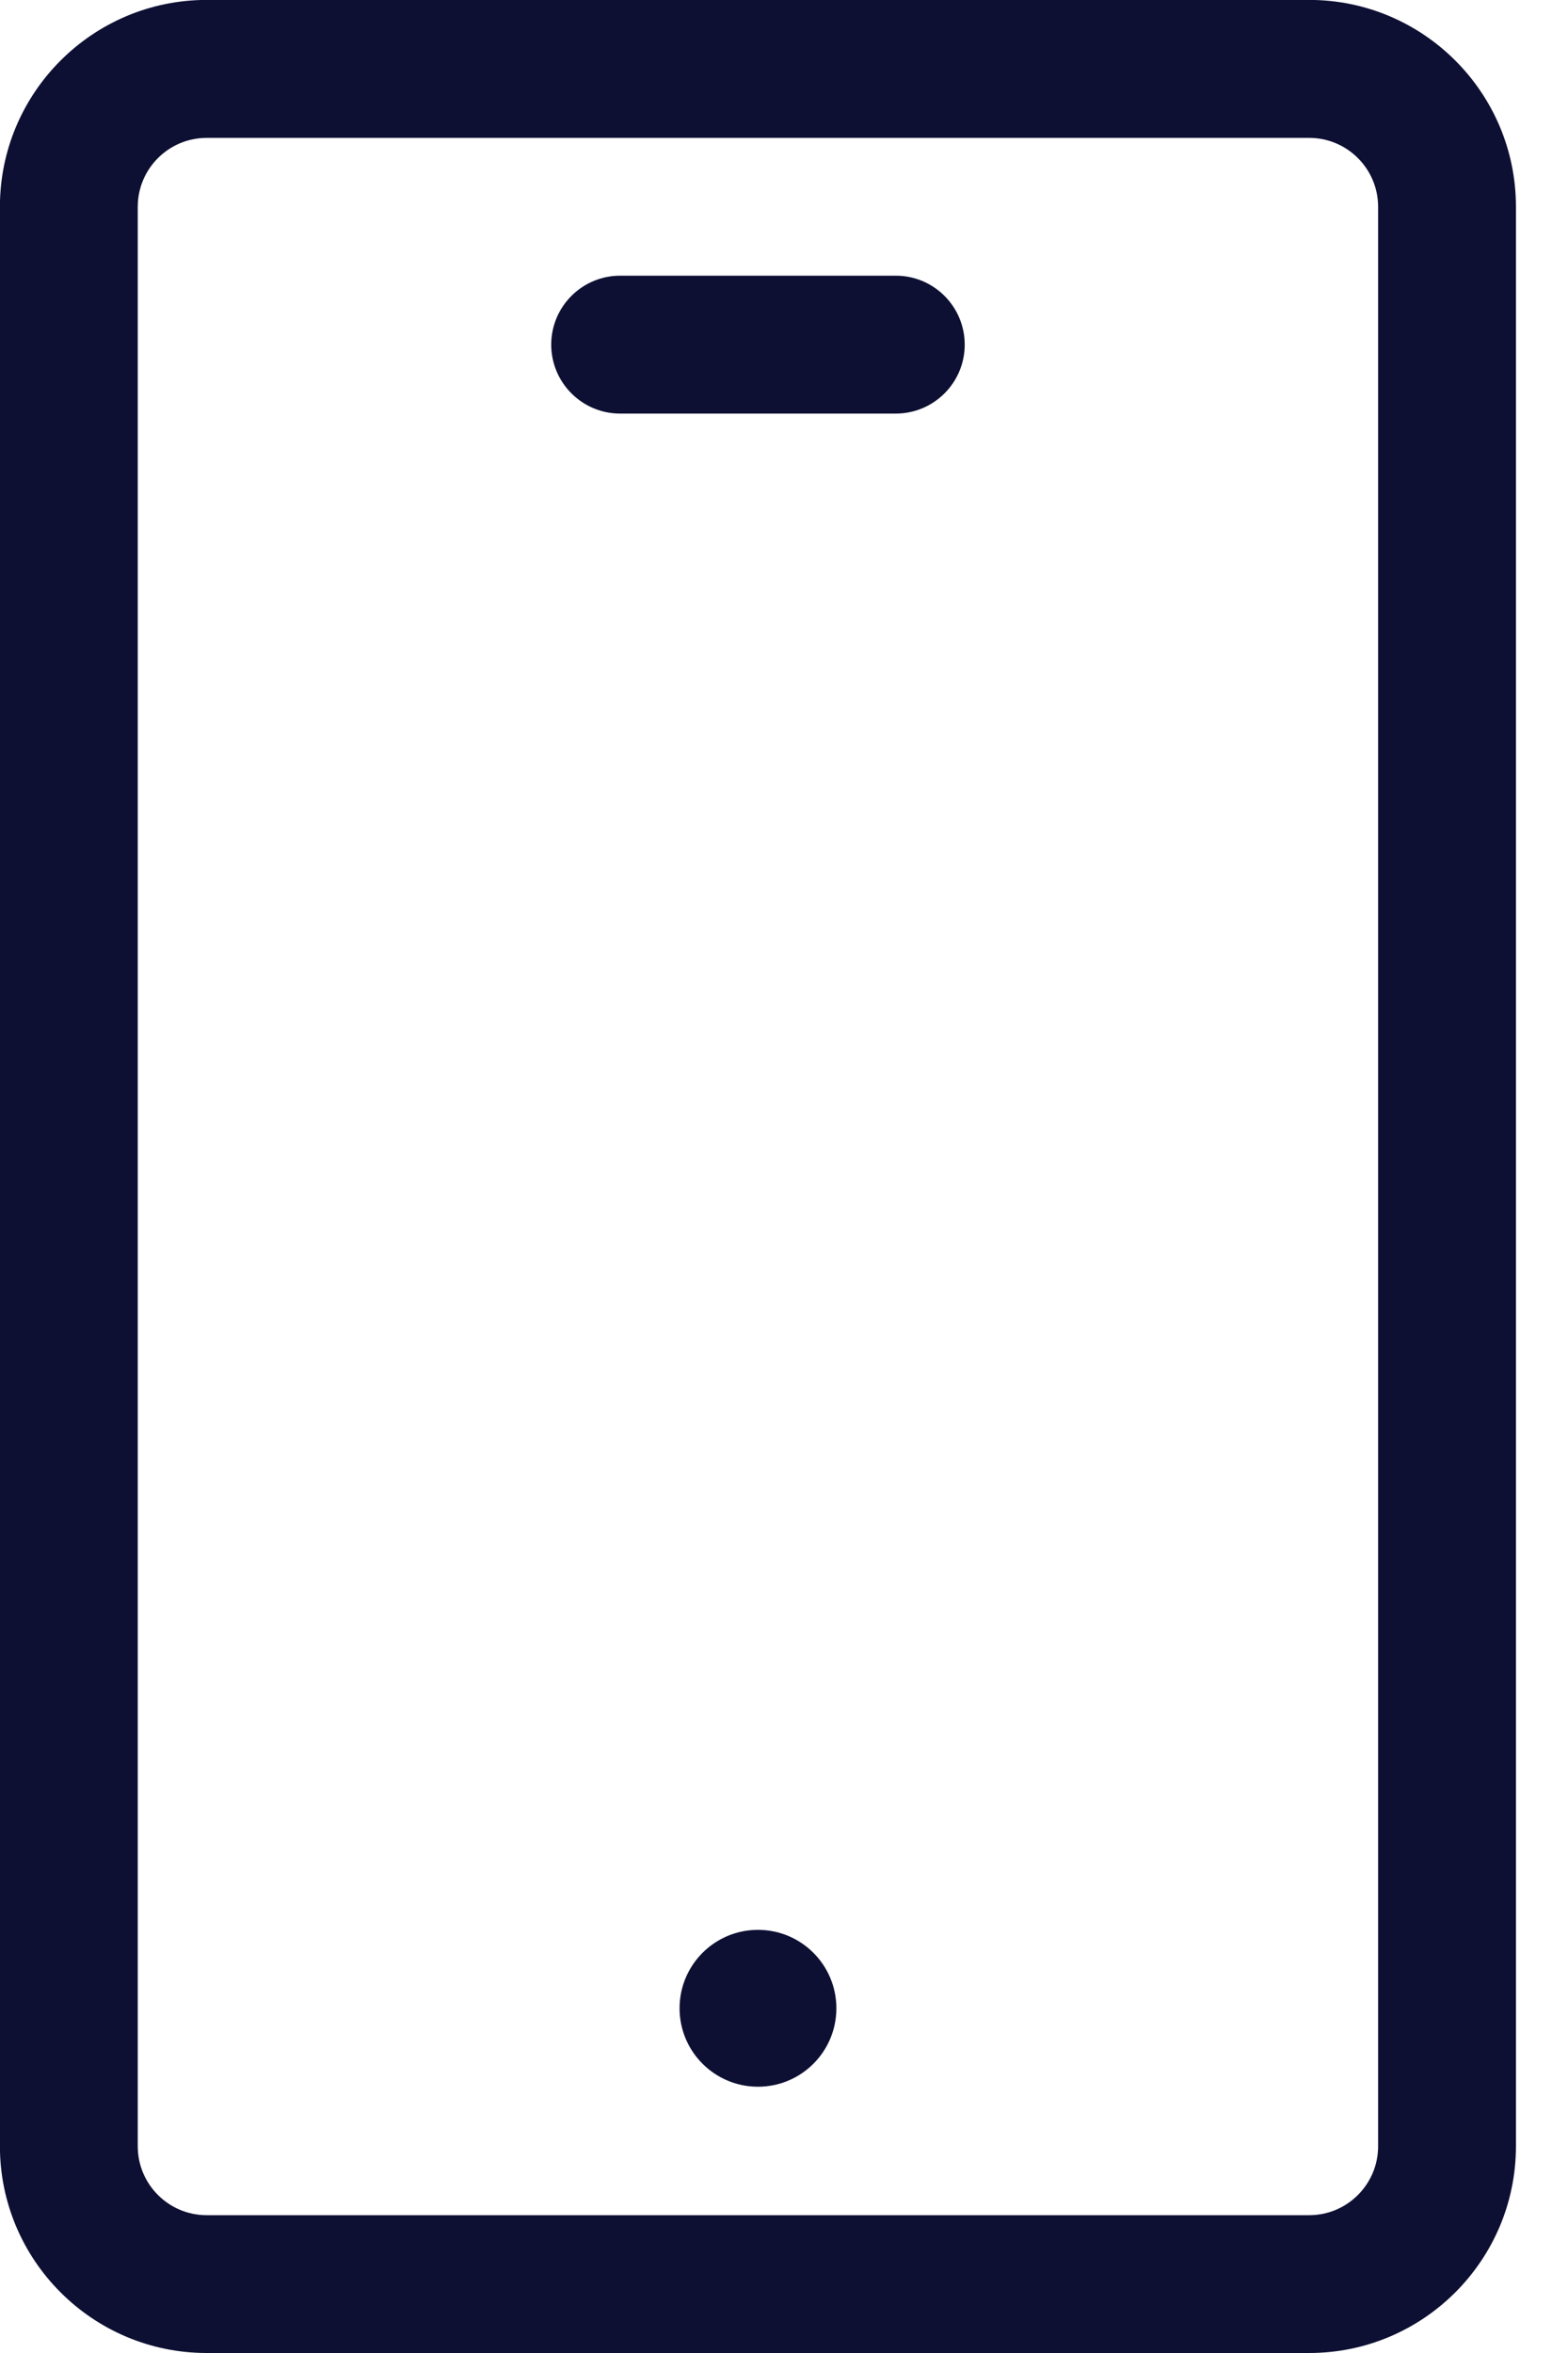 <svg height="30" viewBox="0 0 20 30" width="20" xmlns="http://www.w3.org/2000/svg"><g fill="#0d0f33"><path d="m16.699 30h-14.063c-1.454 0-2.637-1.183-2.637-2.637v-24.727c0-1.454 1.183-2.637 2.637-2.637h14.063c1.454 0 2.637 1.183 2.637 2.637v24.727c0 1.454-1.183 2.637-2.637 2.637zm-14.063-28.242c-.485 0-.879.394-.879.879v24.727c0 .485.394.879.879.879h14.063c.485 0 .879-.394.879-.879v-24.727c0-.485-.394-.879-.879-.879z"/><path d="m11.426 5.273h-3.516c-.485 0-.879-.394-.879-.879s.394-.879.879-.879h3.516c.485 0 .879.394.879.879s-.394.879-.879.879z"/><circle cx="9.668" cy="25.605" r="1"/></g></svg>